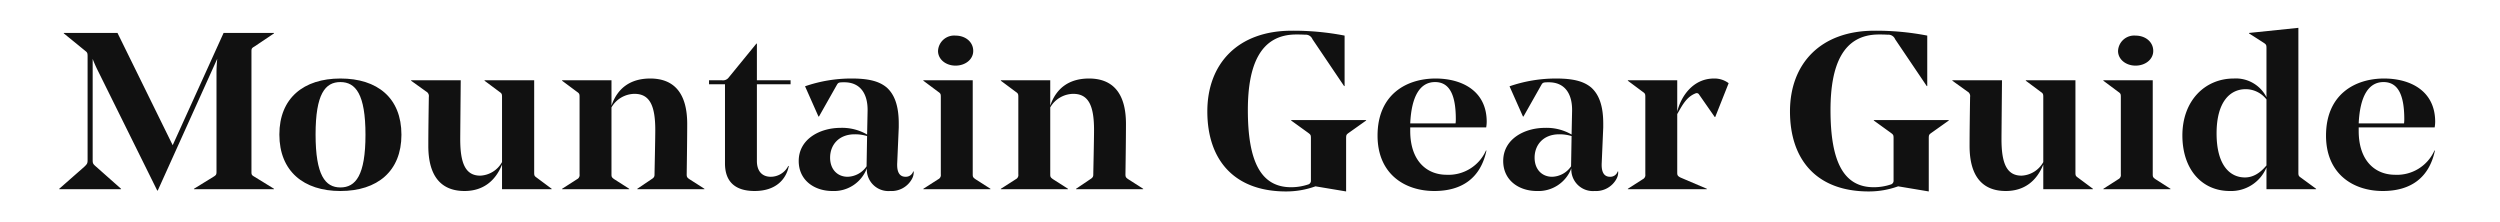 <svg id="レイヤー_1" data-name="レイヤー 1" xmlns="http://www.w3.org/2000/svg" viewBox="0 0 540 48"><defs><style>.cls-1{fill:#111;}.cls-2{fill:none;}</style></defs><path class="cls-1" d="M206.311,311.39l4.213,2.593v.097H193.236v-.097l4.213-2.593c.548-.335.656-.48.656-1.056V288.965a30.626,30.626,0,0,1,.164-3.073L185.414,314.368h-.108l-12.747-25.739a29.234,29.234,0,0,1-1.201-2.689v21.85c0,.768.108.864.82,1.488l5.306,4.705v.097H164.135v-.097l5.361-4.705c.656-.624.765-.769.765-1.488V285.459c0-.816-.053-.911-.545-1.296l-4.597-3.746v-.095h11.599l11.924,24.249,10.995-24.249h10.887v.095l-4.213,2.833c-.601.337-.656.48-.656,1.058v26.026C205.655,310.909,205.711,311.054,206.311,311.39Z" transform="translate(-151.341 -273.207)"/><path class="cls-1" d="M211.684,302.267c0-7.875,5.253-12.101,13.184-12.101,7.986,0,13.184,4.178,13.184,12.149,0,7.875-5.197,12.148-13.184,12.148C216.937,314.463,211.684,310.19,211.684,302.267Zm7.822,0c0,8.788,2.08,11.429,5.361,11.429s5.417-2.593,5.417-11.38-2.136-11.382-5.417-11.382S219.506,293.479,219.506,302.267Z" transform="translate(-151.341 -273.207)"/><path class="cls-1" d="M266.724,310.477c0,.625.056.769.548,1.104l3.229,2.401v.097H259.778v-5.331c-1.424,3.554-4.104,5.714-8.098,5.714-5.03,0-7.822-3.168-7.822-9.747,0-3.026.056-6.724.111-10.564a1.094,1.094,0,0,0-.548-1.153l-3.281-2.353v-.097H250.86c0,.24-.108,11.429-.108,12.725,0,5.139,1.093,7.875,4.321,7.875a5.663,5.663,0,0,0,4.705-2.928V294.152c0-.624-.056-.769-.548-1.104l-3.226-2.401v-.097h10.72Z" transform="translate(-151.341 -273.207)"/><path class="cls-1" d="M288.398,293.479a5.818,5.818,0,0,0-4.978,2.928v14.455c0,.527.053.672.601,1.056l3.229,2.064v.097h-14.496v-.097l3.226-2.064a.997.997,0,0,0,.548-1.056V294.152c0-.624-.056-.769-.548-1.104l-3.226-2.401v-.097h10.667v5.474c1.312-3.841,4.157-5.858,8.37-5.858,5.142,0,7.986,3.168,7.986,9.795,0,2.641-.056,7.059-.111,10.901,0,.576.111.719.604,1.056l3.226,2.064v.097H288.999v-.097l3.064-2.064c.548-.337.656-.577.656-1.009,0-.527.164-7.49.164-9.604C292.883,296.12,291.735,293.479,288.398,293.479Z" transform="translate(-151.341 -273.207)"/><path class="cls-1" d="M314.83,307.981c0,2.161,1.096,3.409,3.009,3.409a4.262,4.262,0,0,0,3.776-2.353l.108.048c-.548,2.736-2.681,5.377-7.386,5.377-4.157,0-6.398-1.969-6.398-5.955V291.414h-3.448v-.864h2.792a1.555,1.555,0,0,0,1.477-.624l5.962-7.299h.108v7.923h7.277v.864h-7.277Z" transform="translate(-151.341 -273.207)"/><path class="cls-1" d="M338.742,297.128v-.192c0-3.505-1.588-5.955-5.033-5.955-1.204,0-1.312.048-1.641.624l-3.829,6.772h-.108l-2.9-6.532a30.696,30.696,0,0,1,10.011-1.68c3.445,0,5.906.48,7.658,1.969,1.585,1.44,2.572,3.794,2.572,7.731v.864l-.331,7.635q-.163,3.026,1.808,3.025a1.654,1.654,0,0,0,1.641-1.151h.108a2.967,2.967,0,0,1-.384,1.632,5.018,5.018,0,0,1-4.702,2.593,4.665,4.665,0,0,1-5.033-4.897,7.587,7.587,0,0,1-7.441,4.897c-3.882,0-7.274-2.304-7.274-6.482,0-4.755,4.597-7.156,9.026-7.156a10.71,10.71,0,0,1,5.745,1.441Zm-8.098,10.132c0,2.593,1.644,4.129,3.776,4.129a5.122,5.122,0,0,0,4.102-2.256l.111-6.532a8.665,8.665,0,0,0-2.681-.384C332.505,302.219,330.644,304.524,330.644,307.261Z" transform="translate(-151.341 -273.207)"/><path class="cls-1" d="M361.45,290.55v20.313c0,.527.053.672.601,1.056l3.229,2.064v.097H350.783v-.097l3.226-2.064a.997.997,0,0,0,.548-1.056V294.152c0-.624-.056-.769-.548-1.104l-3.226-2.401v-.097Zm-7.494-6.338a3.481,3.481,0,0,1,3.773-3.313c2.133,0,3.829,1.345,3.829,3.313,0,1.825-1.696,3.17-3.829,3.17C355.652,287.381,353.956,286.036,353.956,284.211Z" transform="translate(-151.341 -273.207)"/><path class="cls-1" d="M383.171,293.479a5.818,5.818,0,0,0-4.978,2.928v14.455c0,.527.053.672.601,1.056l3.229,2.064v.097H367.526v-.097l3.226-2.064a.997.997,0,0,0,.548-1.056V294.152c0-.624-.056-.769-.548-1.104l-3.226-2.401v-.097h10.667v5.474c1.312-3.841,4.157-5.858,8.37-5.858,5.142,0,7.986,3.168,7.986,9.795,0,2.641-.056,7.059-.111,10.901,0,.576.111.719.604,1.056l3.226,2.064v.097H383.771v-.097l3.064-2.064c.548-.337.656-.577.656-1.009,0-.527.164-7.49.164-9.604C387.656,296.12,386.507,293.479,383.171,293.479Z" transform="translate(-151.341 -273.207)"/><path class="cls-1" d="M412.125,297.273c0-10.324,6.618-17.432,18.217-17.432a57.698,57.698,0,0,1,11.432,1.056v10.901h-.108l-6.838-10.132a1.556,1.556,0,0,0-1.588-.961c-.765-.048-1.257-.048-1.913-.048-7.77,0-10.45,6.627-10.45,16.327,0,11.38,2.956,16.663,9.354,16.663a11.575,11.575,0,0,0,3.612-.576.837.837,0,0,0,.656-.913v-9.028c0-.769-.056-.816-.548-1.201l-3.721-2.688v-.097h16.192v.097l-3.721,2.641c-.545.384-.601.479-.601,1.248v11.429l-6.618-1.105a18.577,18.577,0,0,1-6.346,1.105C417.867,314.56,412.125,307.693,412.125,297.273Z" transform="translate(-151.341 -273.207)"/><path class="cls-1" d="M455.95,300.73v.768c0,6.387,3.501,9.46,7.878,9.46a8.844,8.844,0,0,0,8.479-5.234h.108c-1.257,5.906-5.25,8.739-11.268,8.739-6.346,0-12.255-3.649-12.255-11.956,0-9.028,6.401-12.341,12.527-12.341,5.525,0,11.051,2.544,11.051,9.363a8.104,8.104,0,0,1-.111,1.201Zm0-.864h9.791a6.207,6.207,0,0,0,.056-.913c0-5.474-1.477-8.02-4.485-8.02C458.083,290.933,456.222,293.96,455.95,299.866Z" transform="translate(-151.341 -273.207)"/><path class="cls-1" d="M490.913,297.128v-.192c0-3.505-1.588-5.955-5.033-5.955-1.204,0-1.312.048-1.641.624l-3.829,6.772h-.108L477.401,291.846a30.697,30.697,0,0,1,10.011-1.68c3.445,0,5.906.48,7.658,1.969,1.585,1.44,2.572,3.794,2.572,7.731v.864l-.328,7.635q-.167,3.026,1.805,3.025a1.654,1.654,0,0,0,1.641-1.151h.108a2.967,2.967,0,0,1-.384,1.632,5.018,5.018,0,0,1-4.702,2.593,4.665,4.665,0,0,1-5.033-4.897,7.588,7.588,0,0,1-7.438,4.897c-3.885,0-7.277-2.304-7.277-6.482,0-4.755,4.597-7.156,9.026-7.156a10.71,10.71,0,0,1,5.745,1.441Zm-8.098,10.132c0,2.593,1.644,4.129,3.776,4.129a5.122,5.122,0,0,0,4.102-2.256l.111-6.532a8.665,8.665,0,0,0-2.681-.384C484.675,302.219,482.815,304.524,482.815,307.261Z" transform="translate(-151.341 -273.207)"/><path class="cls-1" d="M513.624,310.477c0,.529.053.769.765,1.104l5.634,2.401v.097H502.957v-.097l3.226-2.064a.997.997,0,0,0,.548-1.056V294.152c0-.624-.056-.769-.548-1.104l-3.226-2.401v-.097h10.667v6.771c.82-3.36,3.445-7.154,7.931-7.154a5.088,5.088,0,0,1,3.173,1.008l-2.897,7.299h-.111l-3.445-4.945a.581.581,0,0,0-.712-.145c-1.969.769-2.897,2.641-3.938,4.466Z" transform="translate(-151.341 -273.207)"/><path class="cls-1" d="M537.978,297.273c0-10.324,6.618-17.432,18.217-17.432a57.698,57.698,0,0,1,11.432,1.056v10.901h-.108l-6.838-10.132a1.556,1.556,0,0,0-1.588-.961c-.765-.048-1.257-.048-1.913-.048-7.77,0-10.45,6.627-10.45,16.327,0,11.38,2.956,16.663,9.354,16.663a11.575,11.575,0,0,0,3.612-.576.837.837,0,0,0,.656-.913v-9.028c0-.769-.056-.816-.548-1.201l-3.721-2.688v-.097H572.276v.097l-3.721,2.641c-.545.384-.601.479-.601,1.248v11.429l-6.618-1.105a18.577,18.577,0,0,1-6.346,1.105C543.72,314.56,537.978,307.693,537.978,297.273Z" transform="translate(-151.341 -273.207)"/><path class="cls-1" d="M599.636,310.477c0,.625.056.769.548,1.104l3.229,2.401v.097H592.69v-5.331c-1.424,3.554-4.104,5.714-8.098,5.714-5.03,0-7.822-3.168-7.822-9.747,0-3.026.056-6.724.111-10.564a1.094,1.094,0,0,0-.548-1.153l-3.281-2.353v-.097h10.72c0,.24-.108,11.429-.108,12.725,0,5.139,1.093,7.875,4.321,7.875a5.663,5.663,0,0,0,4.705-2.928V294.152c0-.624-.056-.769-.548-1.104l-3.226-2.401v-.097h10.72Z" transform="translate(-151.341 -273.207)"/><path class="cls-1" d="M616.333,290.55v20.313c0,.527.053.672.601,1.056l3.229,2.064v.097h-14.496v-.097l3.226-2.064a.997.997,0,0,0,.548-1.056V294.152c0-.624-.056-.769-.548-1.104l-3.226-2.401v-.097Zm-7.494-6.338a3.481,3.481,0,0,1,3.773-3.313c2.133,0,3.829,1.345,3.829,3.313,0,1.825-1.696,3.17-3.829,3.17C610.535,287.381,608.839,286.036,608.839,284.211Z" transform="translate(-151.341 -273.207)"/><path class="cls-1" d="M647.792,310.477c0,.625.053.769.545,1.104l3.284,2.401v.097H640.898v-4.707a8.256,8.256,0,0,1-7.934,5.09c-5.962,0-10.228-4.61-10.228-12.004,0-7.491,4.869-12.293,11.104-12.293A7.411,7.411,0,0,1,640.898,294.2V283.587c0-.624-.056-.769-.548-1.104l-3.226-2.065v-.095l10.667-1.104Zm-6.894-1.537V294.679a5.705,5.705,0,0,0-4.485-2.209c-3.393,0-6.29,2.738-6.29,9.557s2.842,9.508,6.126,9.508C637.889,311.535,639.422,310.718,640.898,308.941Z" transform="translate(-151.341 -273.207)"/><path class="cls-1" d="M660.82,300.73v.768c0,6.387,3.501,9.46,7.878,9.46a8.844,8.844,0,0,0,8.479-5.234h.108c-1.257,5.906-5.25,8.739-11.268,8.739-6.346,0-12.255-3.649-12.255-11.956,0-9.028,6.401-12.341,12.527-12.341,5.525,0,11.051,2.544,11.051,9.363a8.106,8.106,0,0,1-.111,1.201Zm0-.864h9.791a6.206,6.206,0,0,0,.056-.913c0-5.474-1.477-8.02-4.485-8.02C662.953,290.933,661.092,293.96,660.82,299.866Z" transform="translate(-151.341 -273.207)"/><rect class="cls-2" width="540" height="48"/></svg>